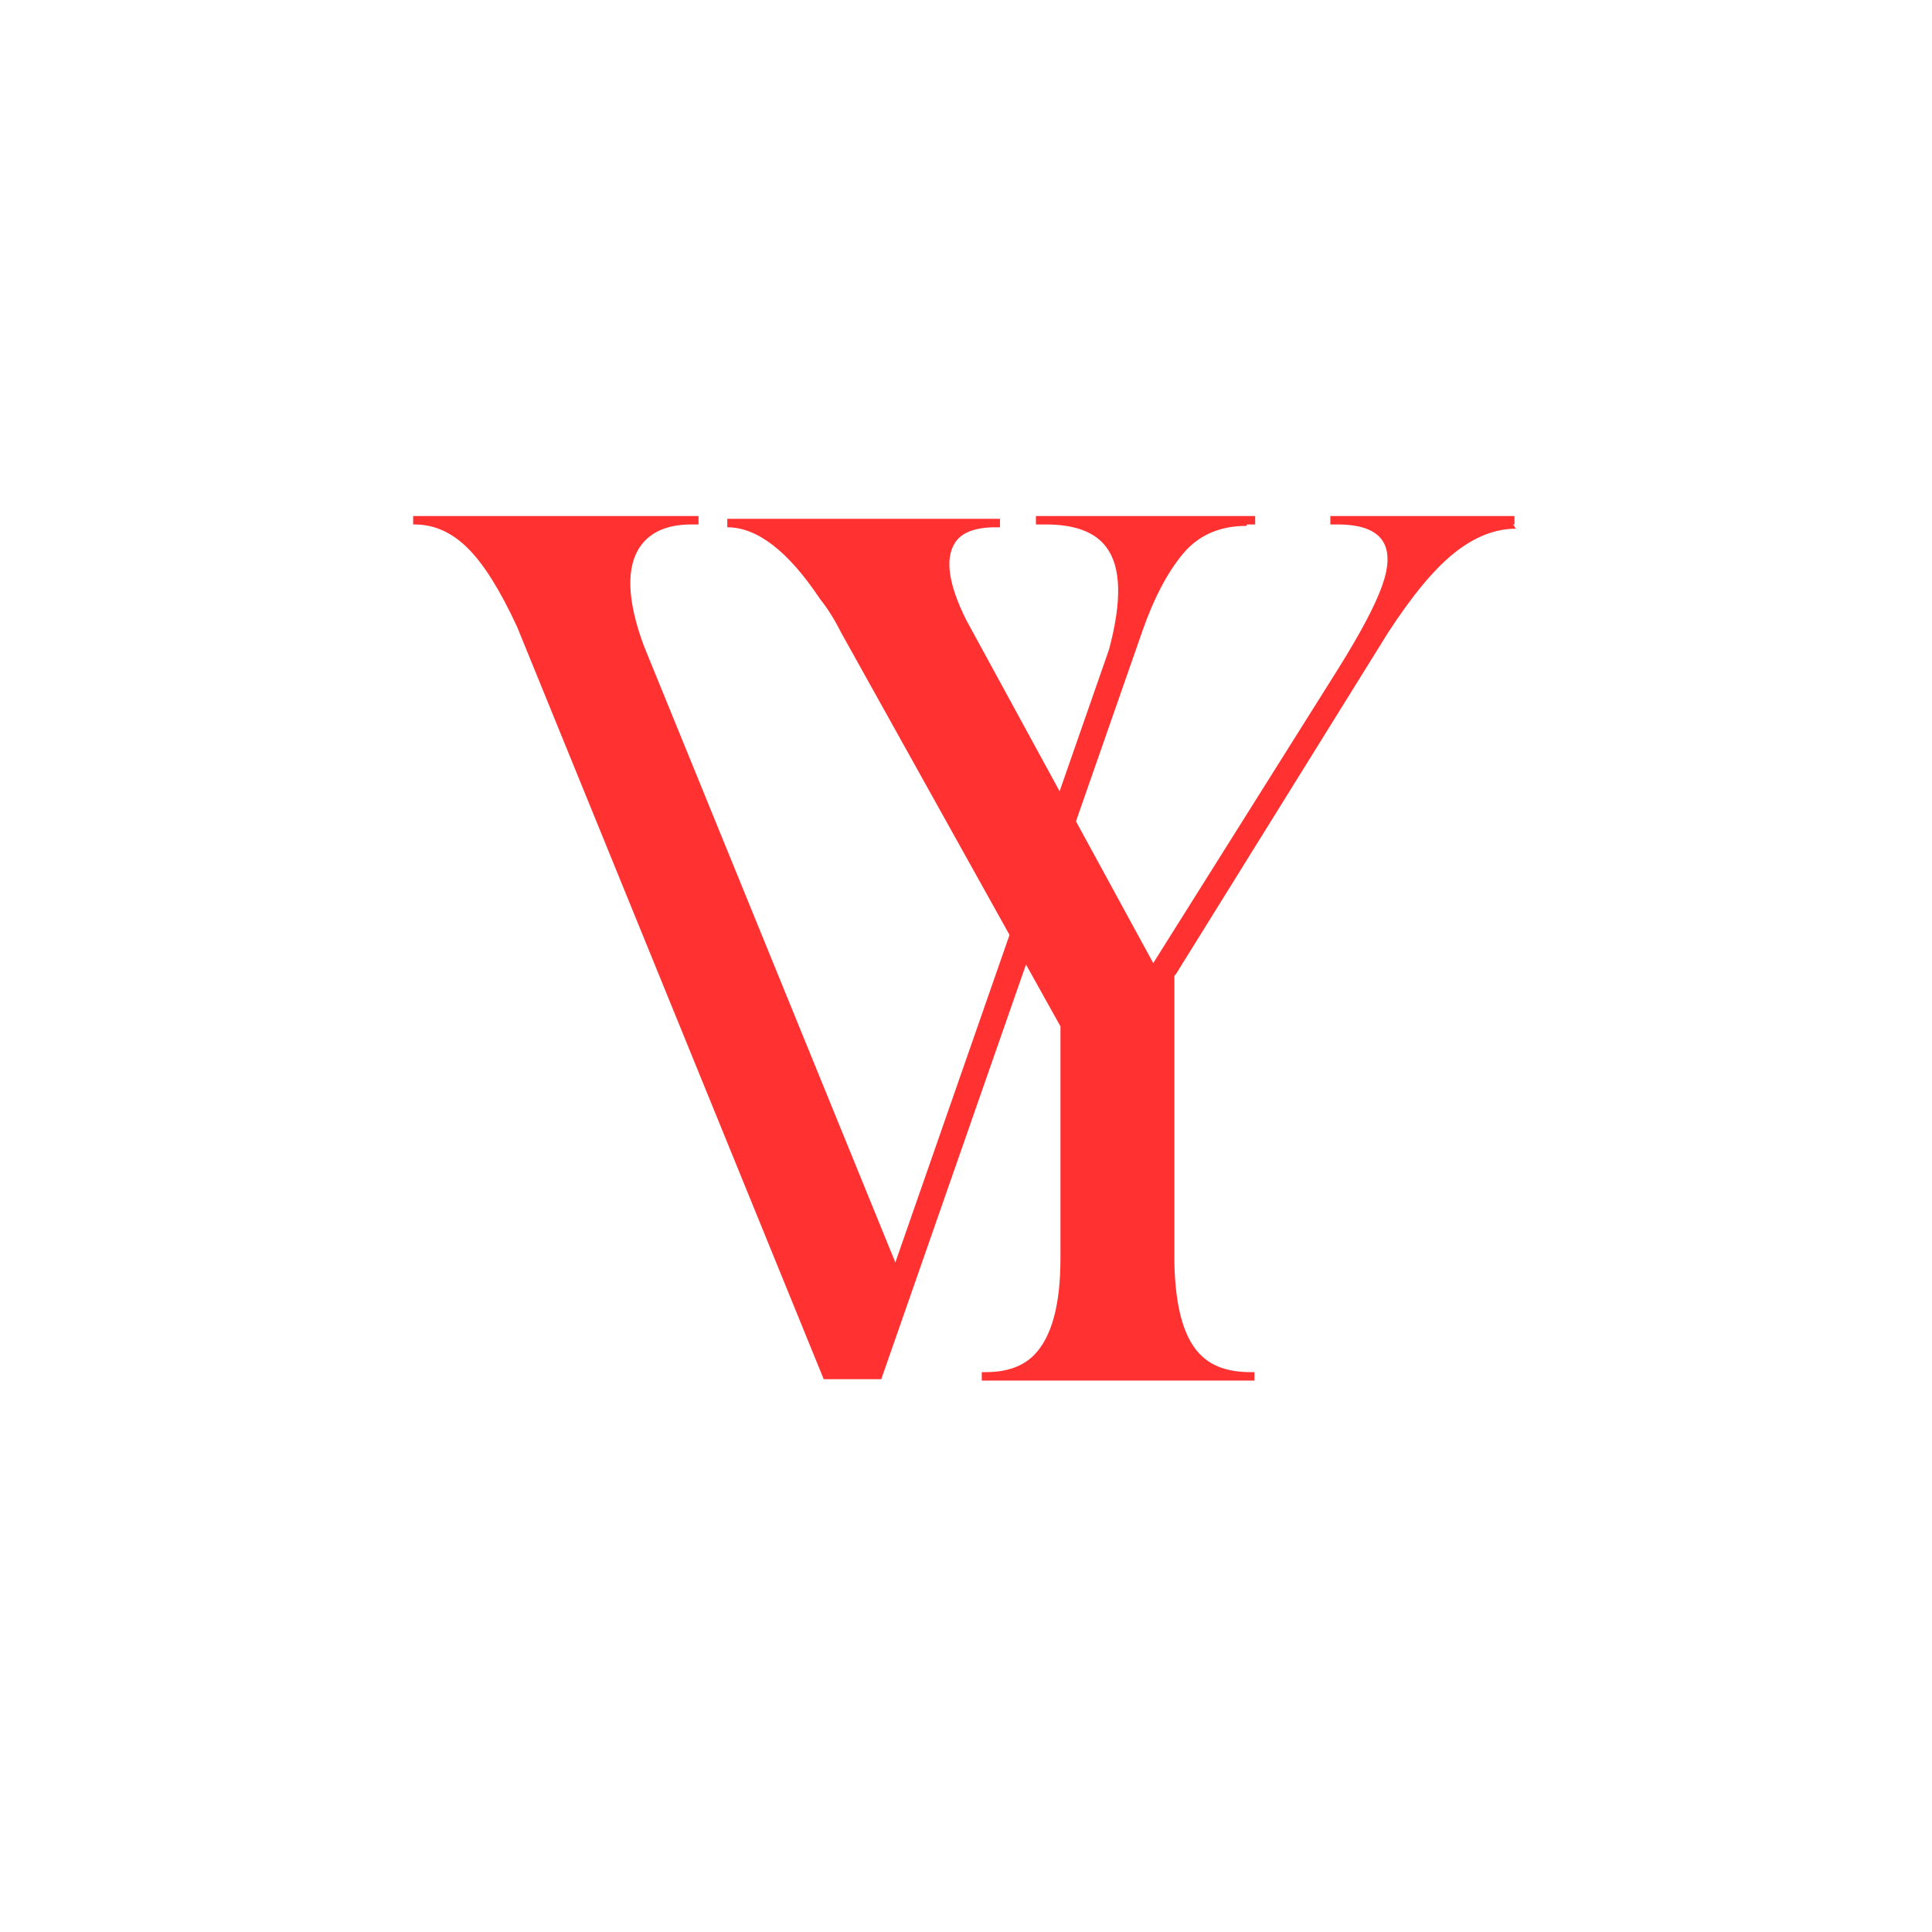<svg version="1.0" preserveAspectRatio="xMidYMid meet" height="400" viewBox="0 0 300 300" zoomAndPan="magnify" width="400" xmlns:xlink="http://www.w3.org/1999/xlink" xmlns="http://www.w3.org/2000/svg"><defs><g></g></defs><rect fill-opacity="1" height="360" y="-30" fill="#ffffff" width="360" x="-30"></rect><rect fill-opacity="1" height="360" y="-30" fill="#ffffff" width="360" x="-30"></rect><g fill-opacity="1" fill="#ff3131"><g transform="translate(58.92, 214.157)"><g><path d="M 134.672 -132.719 L 134.672 -132.5 C 130.453 -132.5 127.141 -131.039 124.734 -128.125 C 122.336 -125.219 120.27 -121.289 118.531 -116.344 L 77.922 0 L 68.984 0 L 21.391 -116.781 C 18.773 -122.457 16.227 -126.531 13.75 -129 C 11.281 -131.477 8.516 -132.719 5.453 -132.719 L 5.234 -132.719 L 5.234 -134.031 L 49.547 -134.031 L 49.547 -132.719 L 48.453 -132.719 C 44.816 -132.719 42.195 -131.625 40.594 -129.438 C 38.27 -126.238 38.414 -121.07 41.031 -113.938 L 80.109 -18.125 L 113.281 -113.281 C 115.32 -120.852 115.176 -126.164 112.844 -129.219 C 111.102 -131.551 107.977 -132.719 103.469 -132.719 L 101.938 -132.719 L 101.938 -134.031 L 135.984 -134.031 L 135.984 -132.719 Z M 134.672 -132.719"></path></g></g></g><g fill-opacity="1" fill="#ff3131"><g transform="translate(107.48, 214.157)"><g><path d="M 127.469 -132.719 L 127.906 -132.062 C 124.707 -132.062 121.539 -130.82 118.406 -128.344 C 115.281 -125.875 111.828 -121.727 108.047 -115.906 L 75.094 -62.859 L 74.875 -62.641 L 74.875 -18.125 C 75.02 -10.844 76.473 -5.969 79.234 -3.5 C 80.984 -1.895 83.457 -1.094 86.656 -1.094 L 87.312 -1.094 L 87.312 0.219 L 44.969 0.219 L 44.969 -1.094 L 45.625 -1.094 C 48.82 -1.094 51.297 -1.961 53.047 -3.703 C 55.805 -6.473 57.188 -11.492 57.188 -18.766 L 57.188 -54.781 L 23.141 -115.906 C 22.117 -117.945 21.023 -119.691 19.859 -121.141 C 14.91 -128.566 10.109 -132.281 5.453 -132.281 L 5.453 -133.594 L 47.797 -133.594 L 47.797 -132.281 L 47.156 -132.281 C 43.945 -132.281 41.832 -131.477 40.812 -129.875 C 39.219 -127.406 39.801 -123.406 42.562 -117.875 L 71.594 -64.609 L 100.406 -110.453 C 103.758 -115.836 105.977 -120.02 107.062 -123 C 108.156 -125.977 108.266 -128.27 107.391 -129.875 C 106.367 -131.77 103.969 -132.719 100.188 -132.719 L 99.094 -132.719 L 99.094 -134.031 L 127.688 -134.031 L 127.688 -132.719 Z M 127.469 -132.719"></path></g></g></g></svg>